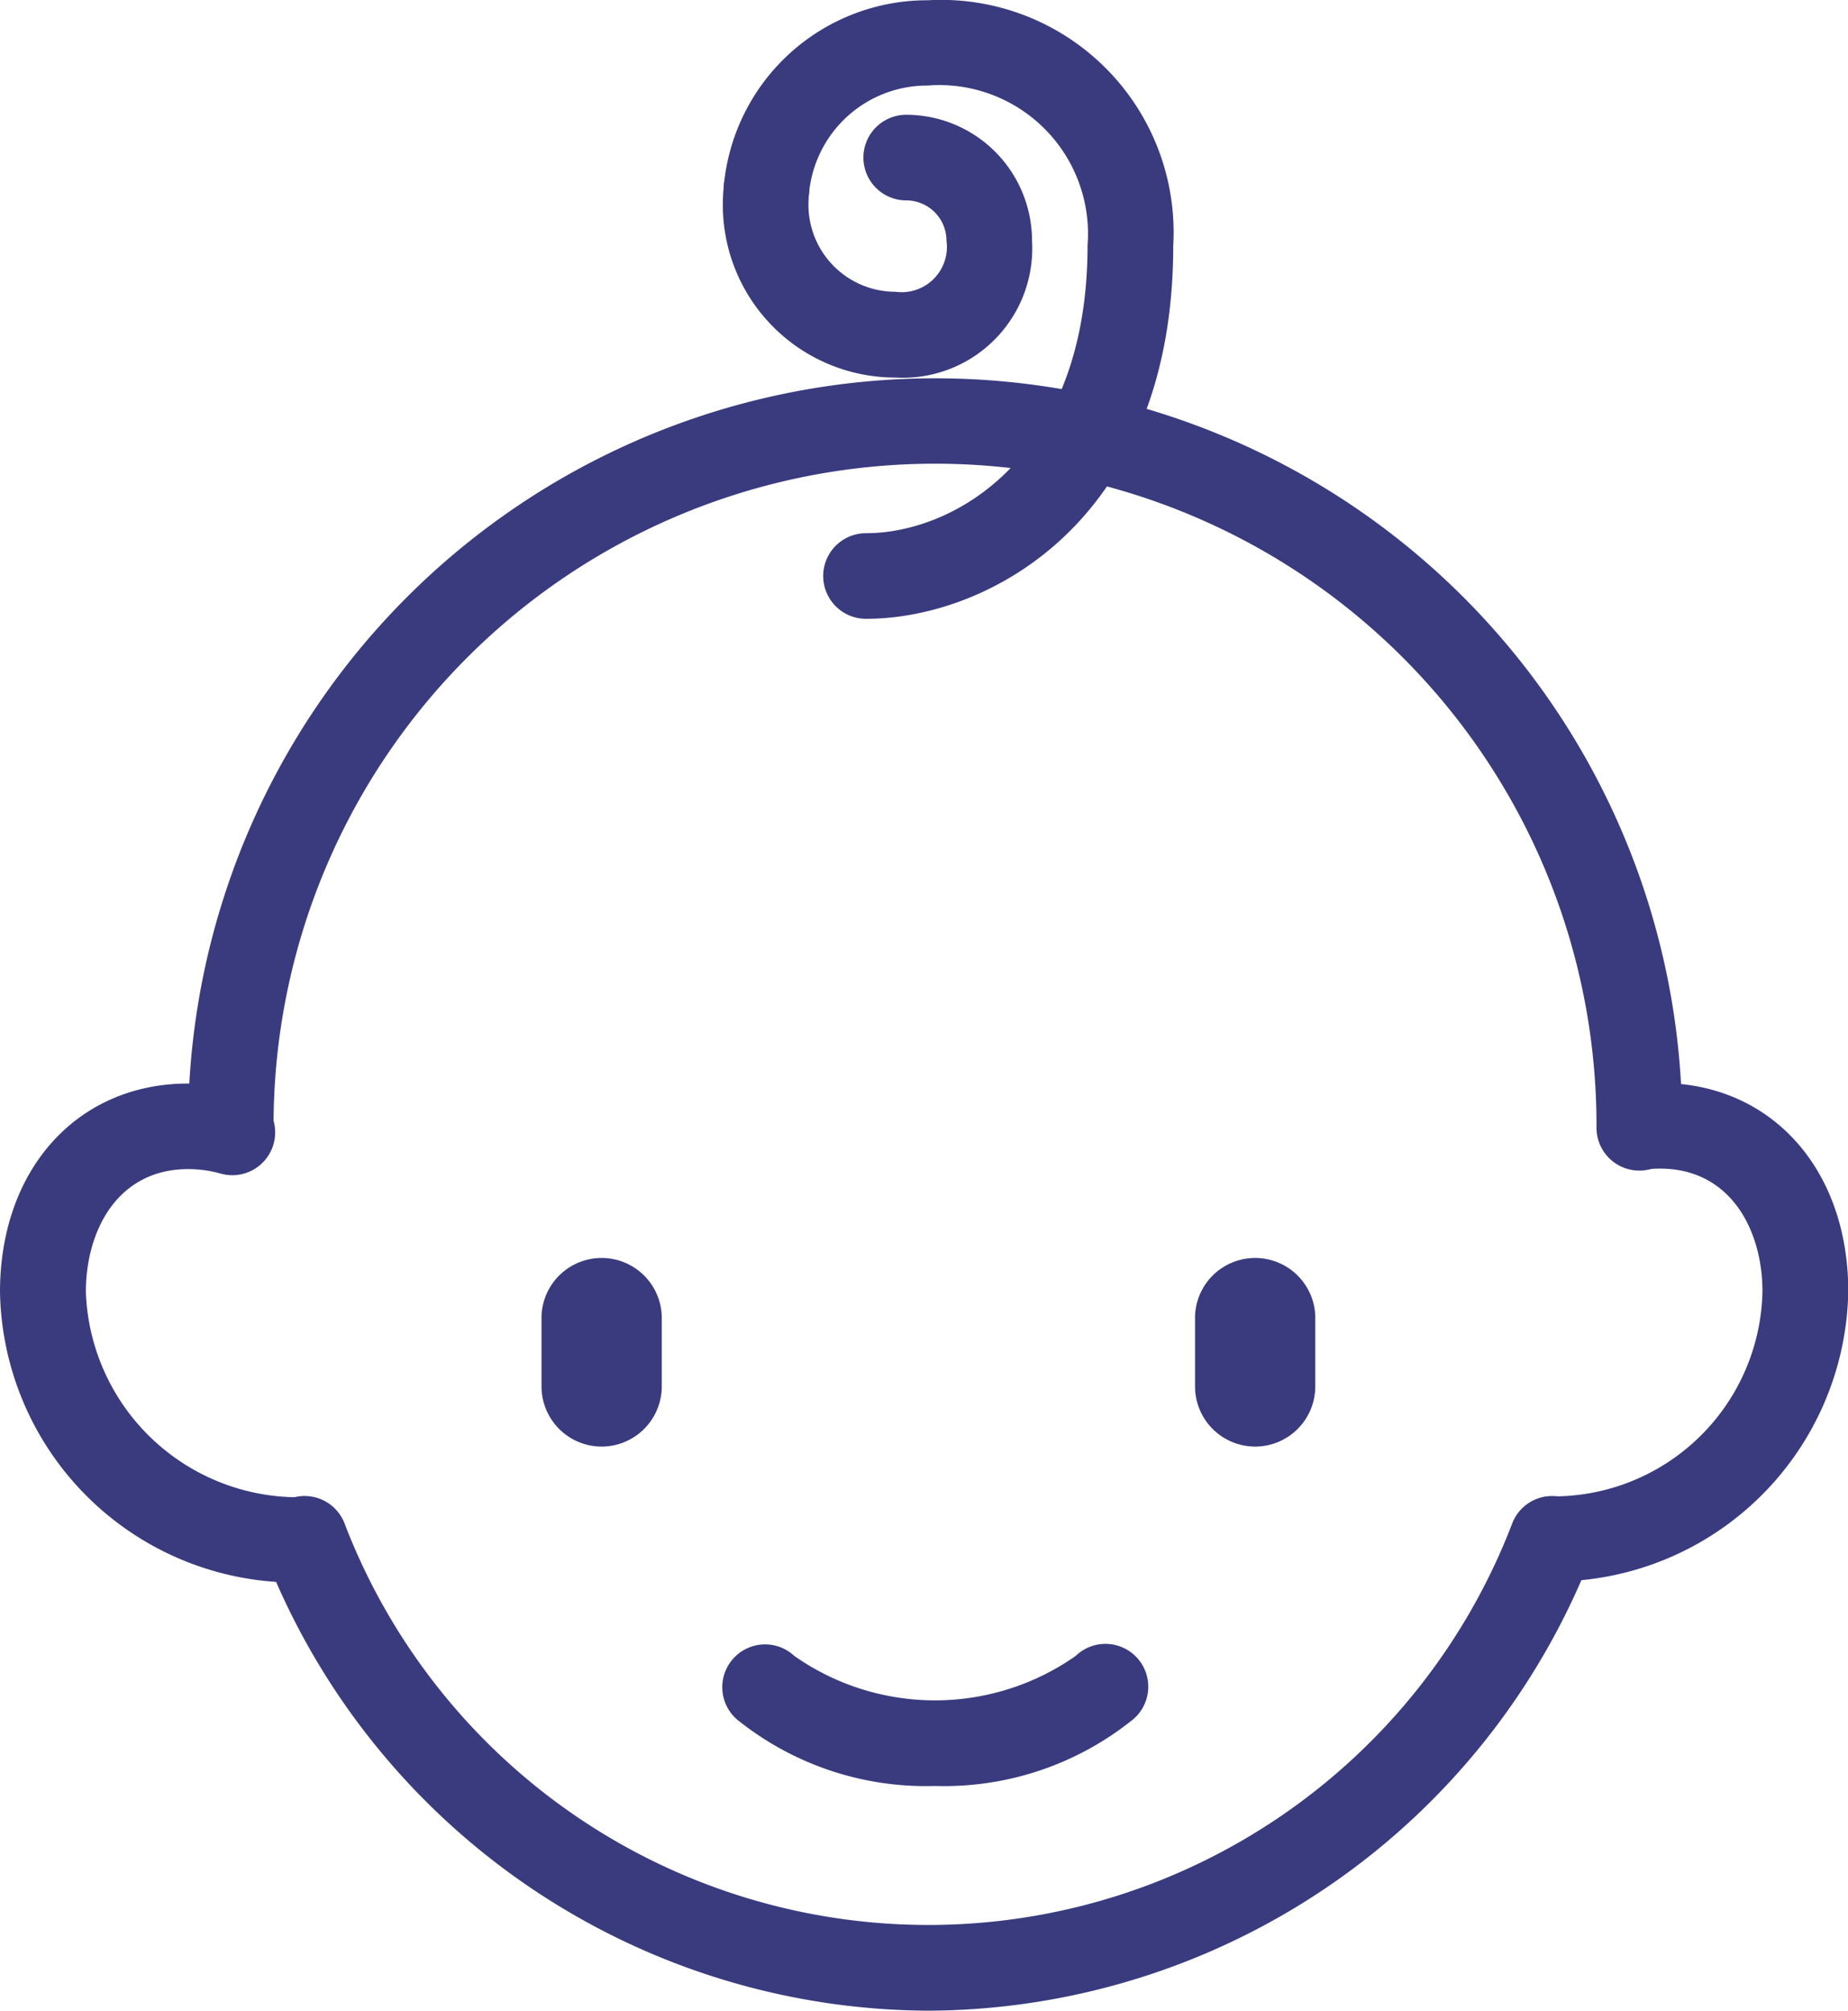 <svg xmlns="http://www.w3.org/2000/svg" width="34.284" height="37.3" viewBox="0 0 34.284 37.3"><g transform="translate(-820.328 -996.851)"><path d="M161.519,361.23a5.429,5.429,0,0,1-3.577-1.2.644.644,0,0,1,.866-.953,4.688,4.688,0,0,0,5.422,0,.644.644,0,0,1,.866.953,5.429,5.429,0,0,1-3.577,1.2" transform="translate(676.155 668.598)" fill="#3a3b7e"/><path d="M161.519,361.38a5.581,5.581,0,0,1-3.678-1.237.794.794,0,1,1,1.068-1.175,4.545,4.545,0,0,0,5.22,0,.794.794,0,1,1,1.067,1.175A5.581,5.581,0,0,1,161.519,361.38Zm-3.144-2.318a.494.494,0,0,0-.332.859,5.792,5.792,0,0,0,6.952,0,.494.494,0,0,0-.664-.731,4.833,4.833,0,0,1-5.624,0A.493.493,0,0,0,158.376,359.061Z" transform="translate(676.155 668.598)" fill="#3a3b7e"/><path d="M69.391,335.755a13.117,13.117,0,0,1-12.169-8.361.644.644,0,1,1,1.2-.462,11.749,11.749,0,0,0,21.938-.009.644.644,0,1,1,1.2.461,13.115,13.115,0,0,1-12.173,8.37" transform="translate(768.16 698.246)" fill="#3a3b7e"/><path d="M69.391,335.9a13.268,13.268,0,0,1-12.309-8.457.794.794,0,1,1,1.482-.57,11.6,11.6,0,0,0,21.658-.009.793.793,0,0,1,1.025-.457.794.794,0,0,1,.457,1.025A13.266,13.266,0,0,1,69.391,335.9Zm-11.569-9.235a.494.494,0,0,0-.461.671,12.887,12.887,0,0,0,24.062-.009.494.494,0,0,0-.461-.671.5.5,0,0,0-.461.317,11.9,11.9,0,0,1-22.218.009A.5.5,0,0,0,57.822,326.669Z" transform="translate(768.16 698.246)" fill="#3a3b7e"/><path d="M41.666,97.022a.644.644,0,0,1-.644-.64v-.037c0-.028,0-.056,0-.084a13.709,13.709,0,1,1,27.418,0c0,.008,0,.034,0,.042a.644.644,0,0,1-1.288-.006c0-.008,0-.034,0-.042a12.421,12.421,0,0,0-24.843.006l0,.112a.644.644,0,0,1-.64.648Z" transform="translate(782.946 921.465)" fill="#3a3b7e"/><path d="M41.671,97.172h-.005a.8.8,0,0,1-.794-.789V96.35c0-.029,0-.058,0-.088a13.859,13.859,0,1,1,27.718,0c0,.009,0,.038,0,.046A.794.794,0,0,1,67,96.3c0-.009,0-.038,0-.047a12.271,12.271,0,0,0-24.543.011l0,.109A.8.8,0,0,1,41.671,97.172ZM54.728,82.7A13.574,13.574,0,0,0,41.169,96.262c0,.026,0,.053,0,.079v.038a.5.5,0,0,0,.494.494l0,.15v-.15a.494.494,0,0,0,.491-.5l0-.11a12.571,12.571,0,0,1,25.142-.01c0,.012,0,.035,0,.042a.494.494,0,0,0,.988.006c0-.012,0-.035,0-.042A13.574,13.574,0,0,0,54.728,82.7Z" transform="translate(782.946 921.465)" fill="#3a3b7e"/><path d="M5.5,245.338H5.478A5.339,5.339,0,0,1,0,240.1c0-2.188,1.374-3.716,3.341-3.716a3.71,3.71,0,0,1,.959.128.644.644,0,1,1-.333,1.244,2.424,2.424,0,0,0-.626-.084A2.159,2.159,0,0,0,1.288,240.1a4.094,4.094,0,0,0,4.243,3.955.644.644,0,0,1-.026,1.287" transform="translate(820.478 780.715)" fill="#3a3b7e"/><path d="M5.5,245.488H5.471A5.485,5.485,0,0,1-.15,240.1c0-2.277,1.436-3.866,3.491-3.866a3.86,3.86,0,0,1,1,.133.794.794,0,1,1-.411,1.533,2.274,2.274,0,0,0-.587-.079c-1.315,0-1.9,1.145-1.9,2.279a3.947,3.947,0,0,0,4.1,3.805.794.794,0,0,1-.032,1.587Zm-2.164-8.959C1.462,236.529.15,238,.15,240.1a5.193,5.193,0,0,0,5.335,5.092H5.5a.494.494,0,0,0,.019-.987,4.242,4.242,0,0,1-4.387-4.1,2.3,2.3,0,0,1,2.2-2.579,2.574,2.574,0,0,1,.665.089.494.494,0,1,0,.255-.954A3.56,3.56,0,0,0,3.341,236.529Z" transform="translate(820.478 780.715)" fill="#3a3b7e"/><path d="M330.044,245.327a.644.644,0,0,1-.04-1.286,4.024,4.024,0,0,0,4.093-3.947,2.159,2.159,0,0,0-2.053-2.429,2.4,2.4,0,0,0-.3.02.644.644,0,0,1-.163-1.277,3.7,3.7,0,0,1,.465-.03c1.967,0,3.341,1.528,3.341,3.716a5.33,5.33,0,0,1-5.3,5.232h-.041" transform="translate(519.079 780.715)" fill="#3a3b7e"/><path d="M330.044,245.477a.794.794,0,0,1-.05-1.586,3.879,3.879,0,0,0,3.952-3.8c0-1.134-.589-2.279-1.9-2.279a2.244,2.244,0,0,0-.283.018.794.794,0,0,1-.2-1.575,3.845,3.845,0,0,1,.484-.031c2.055,0,3.491,1.59,3.491,3.866a5.478,5.478,0,0,1-5.439,5.381Zm2-7.962a2.3,2.3,0,0,1,2.2,2.579,4.17,4.17,0,0,1-4.233,4.1.494.494,0,0,0,.062.986,5.184,5.184,0,0,0,5.159-5.082c0-2.1-1.312-3.566-3.191-3.566a3.546,3.546,0,0,0-.446.029.494.494,0,1,0,.125.98A2.547,2.547,0,0,1,332.043,237.516Z" transform="translate(519.079 780.715)" fill="#3a3b7e"/><path d="M261.8,277.31a.966.966,0,0,1-.966-.966v-1.3a.966.966,0,0,1,1.931,0v1.3a.966.966,0,0,1-.966.966" transform="translate(581.814 746.223)" fill="#3a3b7e"/><path d="M261.8,277.46a1.117,1.117,0,0,1-1.116-1.116v-1.3a1.116,1.116,0,0,1,2.231,0v1.3A1.117,1.117,0,0,1,261.8,277.46Zm0-3.235a.817.817,0,0,0-.816.816v1.3a.816.816,0,0,0,1.631,0v-1.3A.817.817,0,0,0,261.8,274.225Z" transform="translate(581.814 746.223)" fill="#3a3b7e"/><path d="M119.136,277.31a.966.966,0,0,1-.966-.966v-1.3a.966.966,0,0,1,1.931,0v1.3a.966.966,0,0,1-.966.966" transform="translate(712.354 746.223)" fill="#3a3b7e"/><path d="M119.136,277.46a1.117,1.117,0,0,1-1.116-1.116v-1.3a1.116,1.116,0,0,1,2.231,0v1.3A1.117,1.117,0,0,1,119.136,277.46Zm0-3.235a.817.817,0,0,0-.816.816v1.3a.816.816,0,1,0,1.631,0v-1.3A.817.817,0,0,0,119.136,274.225Z" transform="translate(712.354 746.223)" fill="#3a3b7e"/><path d="M160.783,29.669a3.054,3.054,0,0,1-3.051-3.051c0-.116.006-.232.018-.357a.644.644,0,0,1,1.282.125c-.007.076-.012.153-.012.231a1.765,1.765,0,0,0,1.763,1.763.991.991,0,0,0,1.1-1.1.9.9,0,0,0-.9-.9.644.644,0,1,1,0-1.288,2.187,2.187,0,0,1,2.184,2.184,2.259,2.259,0,0,1-2.386,2.386" transform="translate(676.155 974.035)" fill="#3a3b7e"/><path d="M160.783,29.819a3.2,3.2,0,0,1-3.2-3.2c0-.121.006-.242.019-.371a.791.791,0,0,1,.789-.717c.026,0,.052,0,.078,0a.794.794,0,0,1,.713.867c-.008.077-.011.148-.011.217a1.615,1.615,0,0,0,1.613,1.613.84.84,0,0,0,.948-.948.748.748,0,0,0-.747-.747.794.794,0,1,1,0-1.588,2.337,2.337,0,0,1,2.334,2.334A2.4,2.4,0,0,1,160.783,29.819ZM158.39,25.83a.492.492,0,0,0-.491.446c-.012.119-.017.231-.017.342a2.9,2.9,0,0,0,2.9,2.9,2.117,2.117,0,0,0,2.236-2.236,2.037,2.037,0,0,0-2.034-2.034.494.494,0,1,0,0,.988,1.048,1.048,0,0,1,1.047,1.047,1.136,1.136,0,0,1-1.248,1.248,1.915,1.915,0,0,1-1.913-1.913c0-.078,0-.159.013-.246a.494.494,0,0,0-.443-.539Z" transform="translate(676.155 974.035)" fill="#3a3b7e"/><path d="M160.4,11.179a.644.644,0,1,1,0-1.288c1.712,0,4.26-1.461,4.26-5.486a2.9,2.9,0,0,0-3.117-3.117,2.354,2.354,0,0,0-2.353,2.133.644.644,0,1,1-1.282-.124A3.637,3.637,0,0,1,161.546,0a4.17,4.17,0,0,1,4.4,4.4c0,4.97-3.318,6.773-5.548,6.773" transform="translate(675.994 997)" fill="#3a3b7e"/><path d="M160.4,11.329a.794.794,0,1,1,0-1.588c1.652,0,4.11-1.421,4.11-5.336a2.758,2.758,0,0,0-2.967-2.967,2.2,2.2,0,0,0-2.2,2,.791.791,0,0,1-.791.717c-.025,0-.05,0-.075,0a.8.8,0,0,1-.714-.867,3.787,3.787,0,0,1,3.784-3.432A4.312,4.312,0,0,1,166.1,4.406C166.1,9.485,162.693,11.329,160.4,11.329Zm1.143-10.191a3.037,3.037,0,0,1,3.267,3.267c0,4.135-2.637,5.636-4.41,5.636a.494.494,0,1,0,0,.988c2.17,0,5.4-1.764,5.4-6.623A4.028,4.028,0,0,0,161.546.151a3.488,3.488,0,0,0-3.485,3.161.494.494,0,0,0,.444.539l.047,0a.493.493,0,0,0,.493-.446A2.5,2.5,0,0,1,161.546,1.139Z" transform="translate(675.994 997)" fill="#3a3b7e"/></g></svg>